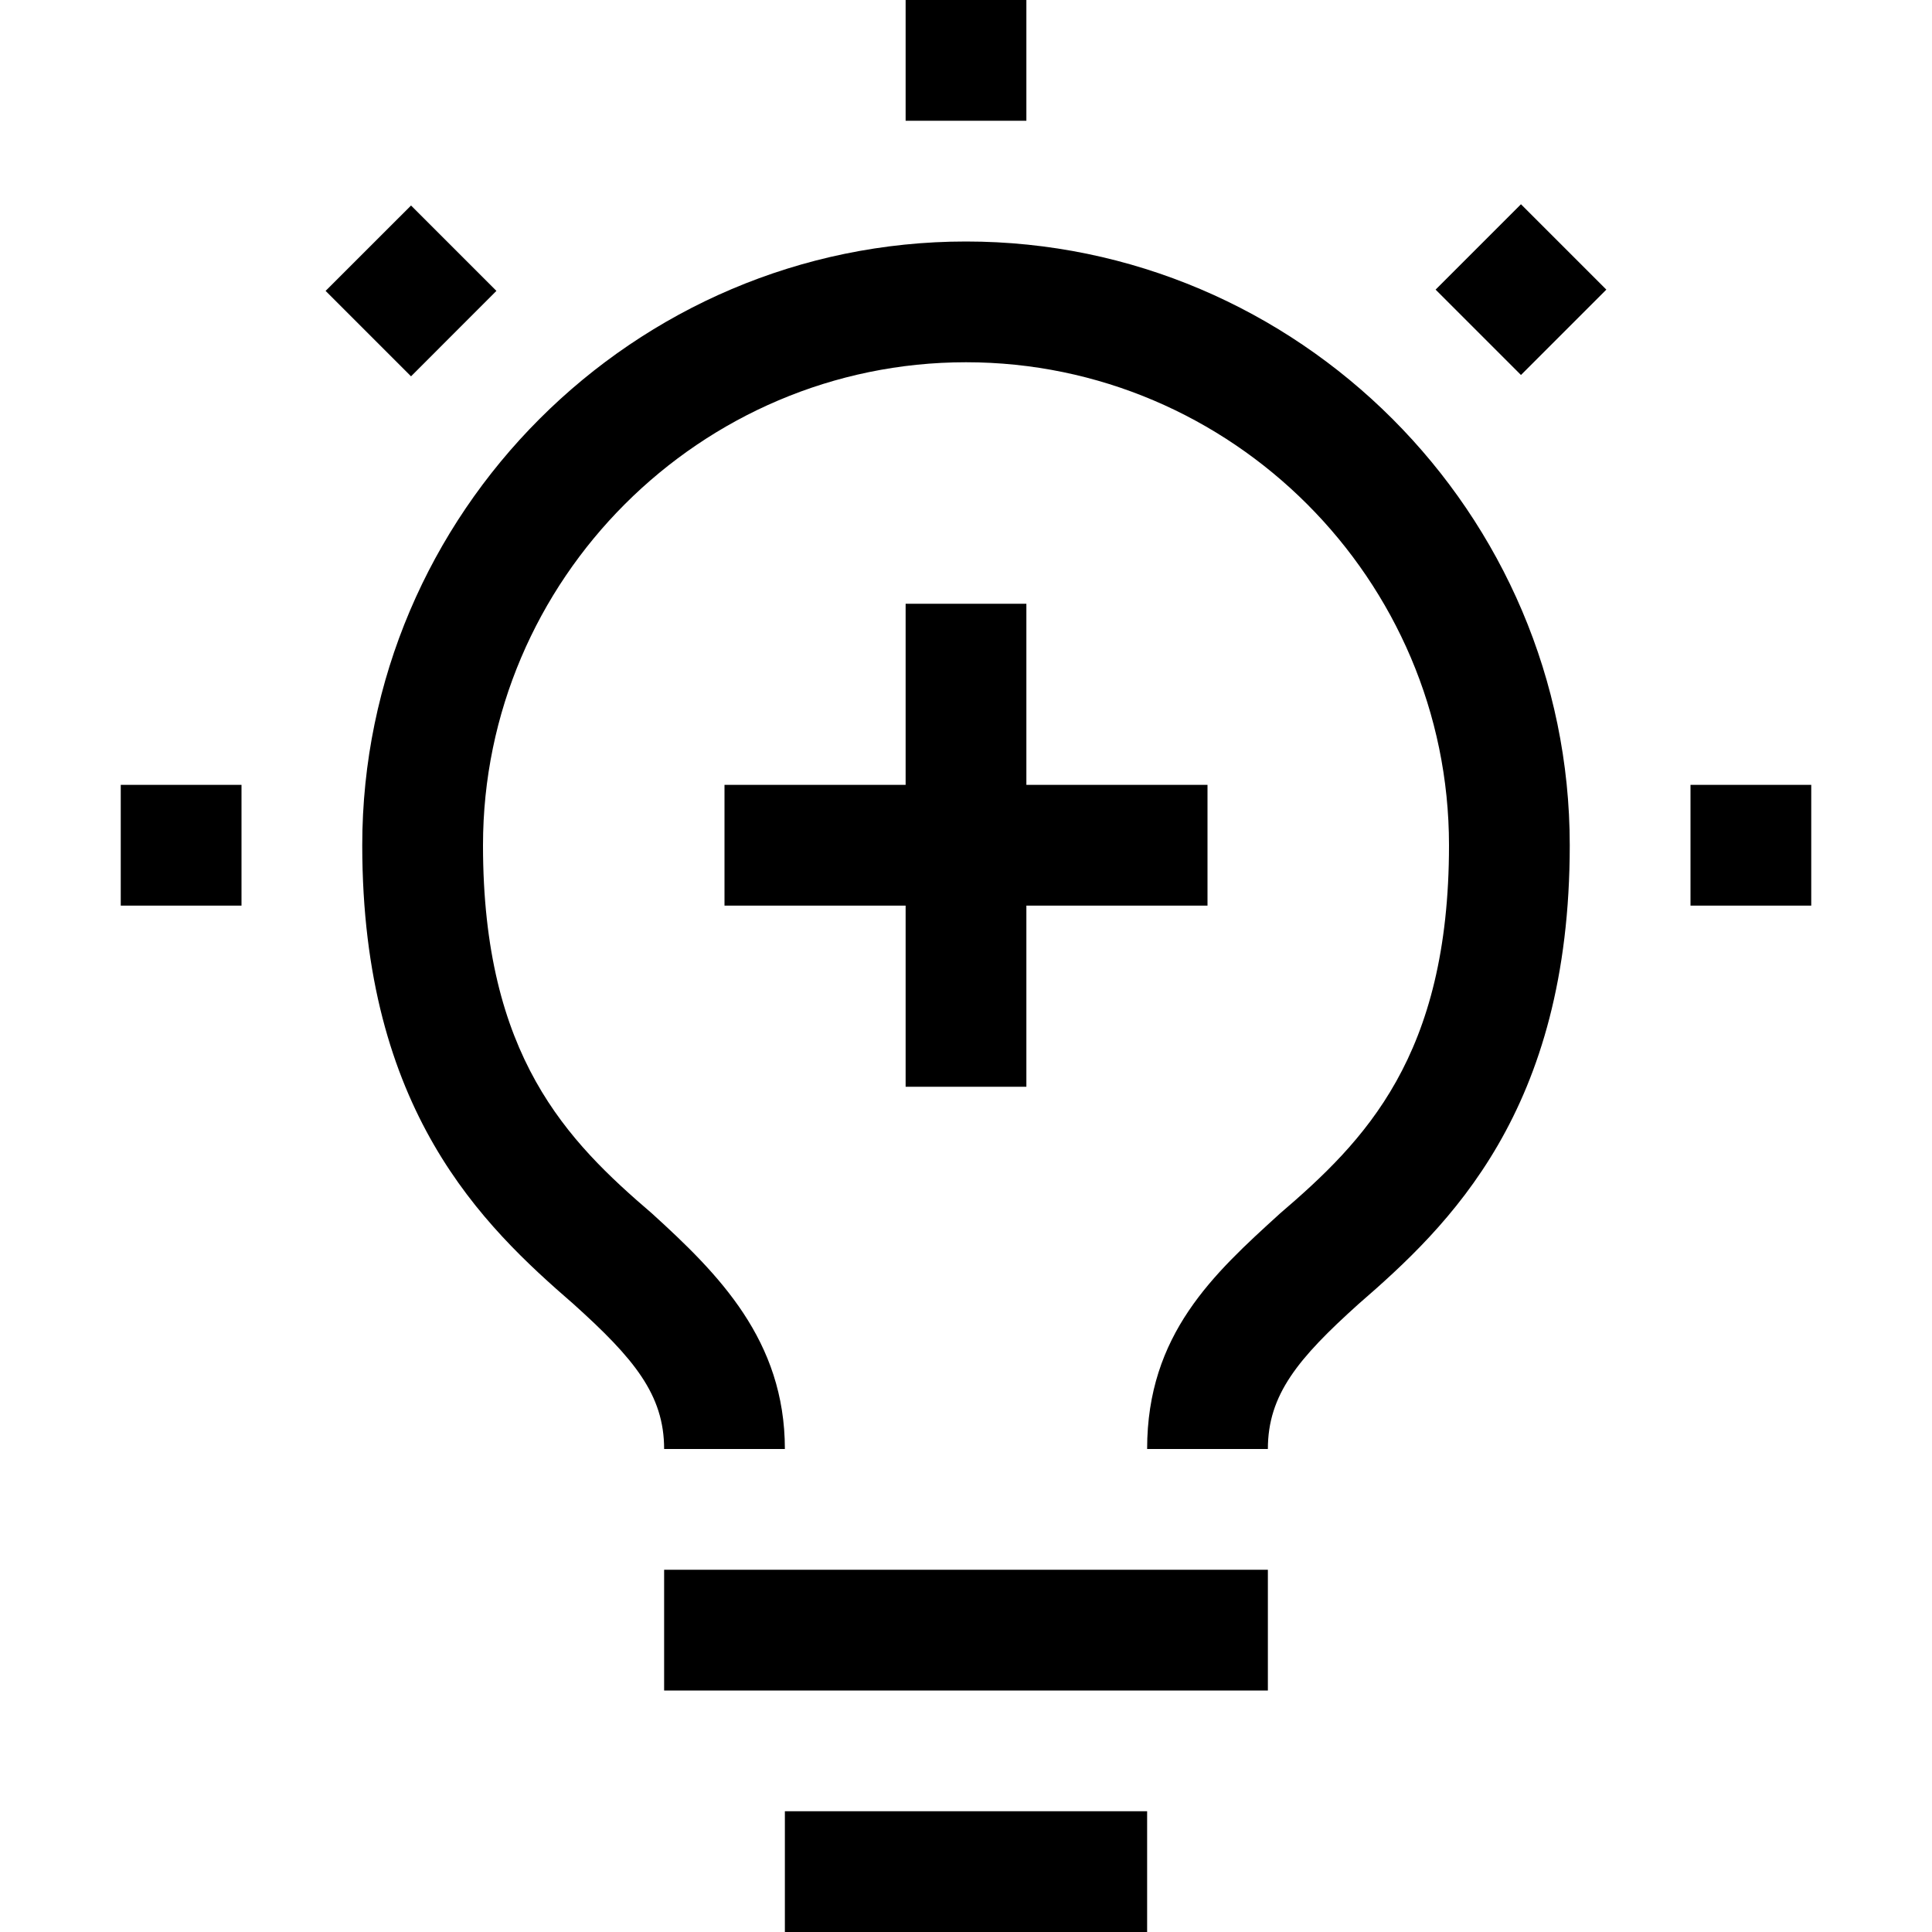 <svg width="32" height="32" viewBox="0 0 32 32" fill="none" xmlns="http://www.w3.org/2000/svg">
<g clip-path="url(#clip0_215_6574)">
<path d="M28 13H30V15H28V13ZM23.778 4.797L25.192 3.383L26.606 4.797L25.192 6.211L23.778 4.797ZM15 0H17V2H15V0ZM6.808 6.233L5.393 4.818L6.808 3.404L8.222 4.818L6.808 6.233ZM2 13H4V15H2V13ZM20 13H17V10H15V13H12V15H15V18H17V15H20V13ZM13 30H19V32H13V30ZM11 26H21V28H11V26Z" fill="black"/>
<path d="M16 4C10.5 4 6 8.5 6 14C6 18.4 8 20.3 9.5 21.6C10.5 22.5 11 23.1 11 24H13C13 22.2 11.9 21.1 10.8 20.1C9.4 18.9 8 17.5 8 14C8 9.6 11.6 6 16 6C20.4 6 24 9.6 24 14C24 17.5 22.6 18.9 21.2 20.1C20.1 21.1 19 22.1 19 24H21C21 23.1 21.5 22.5 22.5 21.6C24 20.3 26 18.4 26 14C26 8.5 21.5 4 16 4Z" fill="black"/>
</g>
<defs>
<clipPath id="clip0_215_6574">
<rect width="32" height="32" fill="white"/>
</clipPath>
</defs>
</svg>
